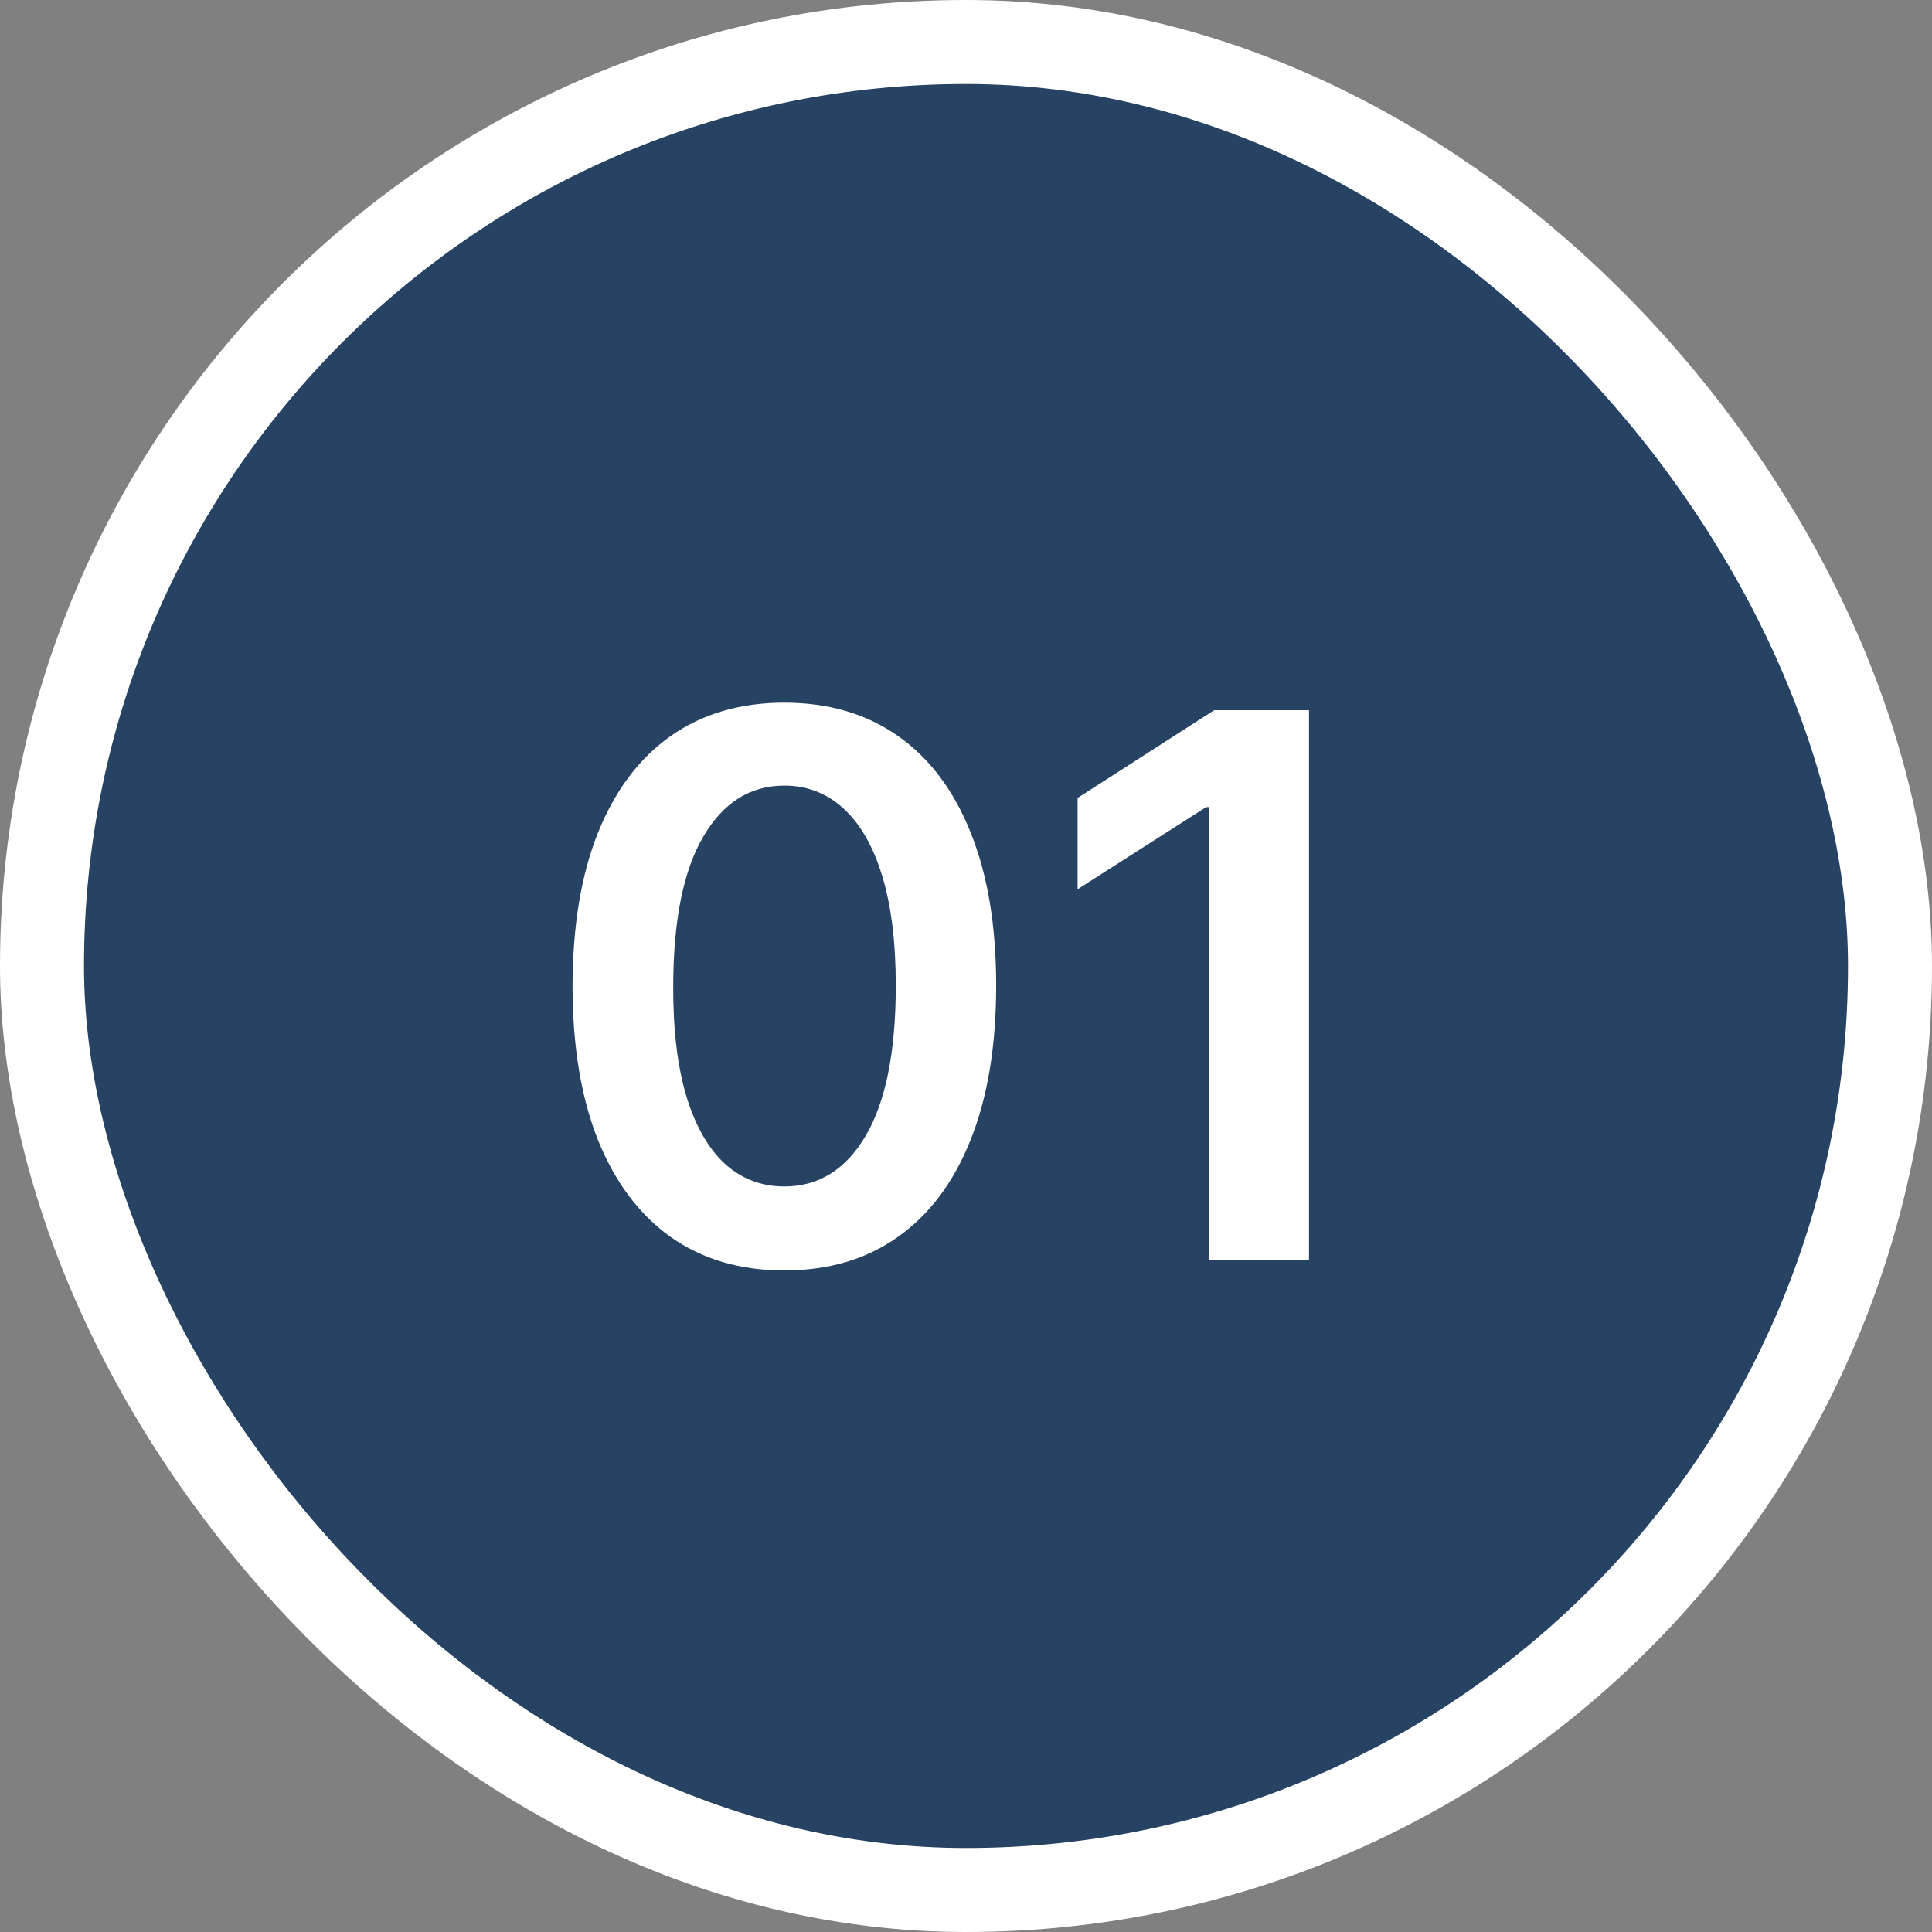 <svg width="46" height="46" viewBox="0 0 46 46" fill="none" xmlns="http://www.w3.org/2000/svg">
<rect x="0" y="0" width="46" height="46" fill="#808080" stroke="none"/>
<rect x="1" y="1" width="44" height="44" rx="22" fill="#264363"/>
<rect x="1" y="1" width="44" height="44" rx="22" stroke="white" stroke-width="2"/>
<path d="M18.675 30.249C17.622 30.249 16.719 29.983 15.965 29.45C15.215 28.913 14.637 28.14 14.232 27.13C13.832 26.116 13.632 24.895 13.632 23.467C13.636 22.04 13.838 20.825 14.239 19.824C14.644 18.818 15.221 18.051 15.971 17.523C16.725 16.994 17.627 16.73 18.675 16.73C19.723 16.73 20.625 16.994 21.379 17.523C22.133 18.051 22.71 18.818 23.111 19.824C23.516 20.829 23.718 22.044 23.718 23.467C23.718 24.899 23.516 26.122 23.111 27.136C22.71 28.146 22.133 28.918 21.379 29.45C20.629 29.983 19.727 30.249 18.675 30.249ZM18.675 28.249C19.493 28.249 20.139 27.846 20.612 27.041C21.089 26.231 21.328 25.04 21.328 23.467C21.328 22.428 21.219 21.554 21.002 20.847C20.784 20.139 20.477 19.607 20.081 19.249C19.685 18.886 19.216 18.705 18.675 18.705C17.861 18.705 17.218 19.11 16.745 19.92C16.272 20.725 16.033 21.908 16.029 23.467C16.024 24.511 16.129 25.389 16.342 26.101C16.559 26.812 16.866 27.349 17.262 27.712C17.659 28.07 18.13 28.249 18.675 28.249ZM31.167 16.909V30H28.795V19.217H28.718L25.657 21.173V18.999L28.91 16.909H31.167Z" fill="white"/>
</svg>
